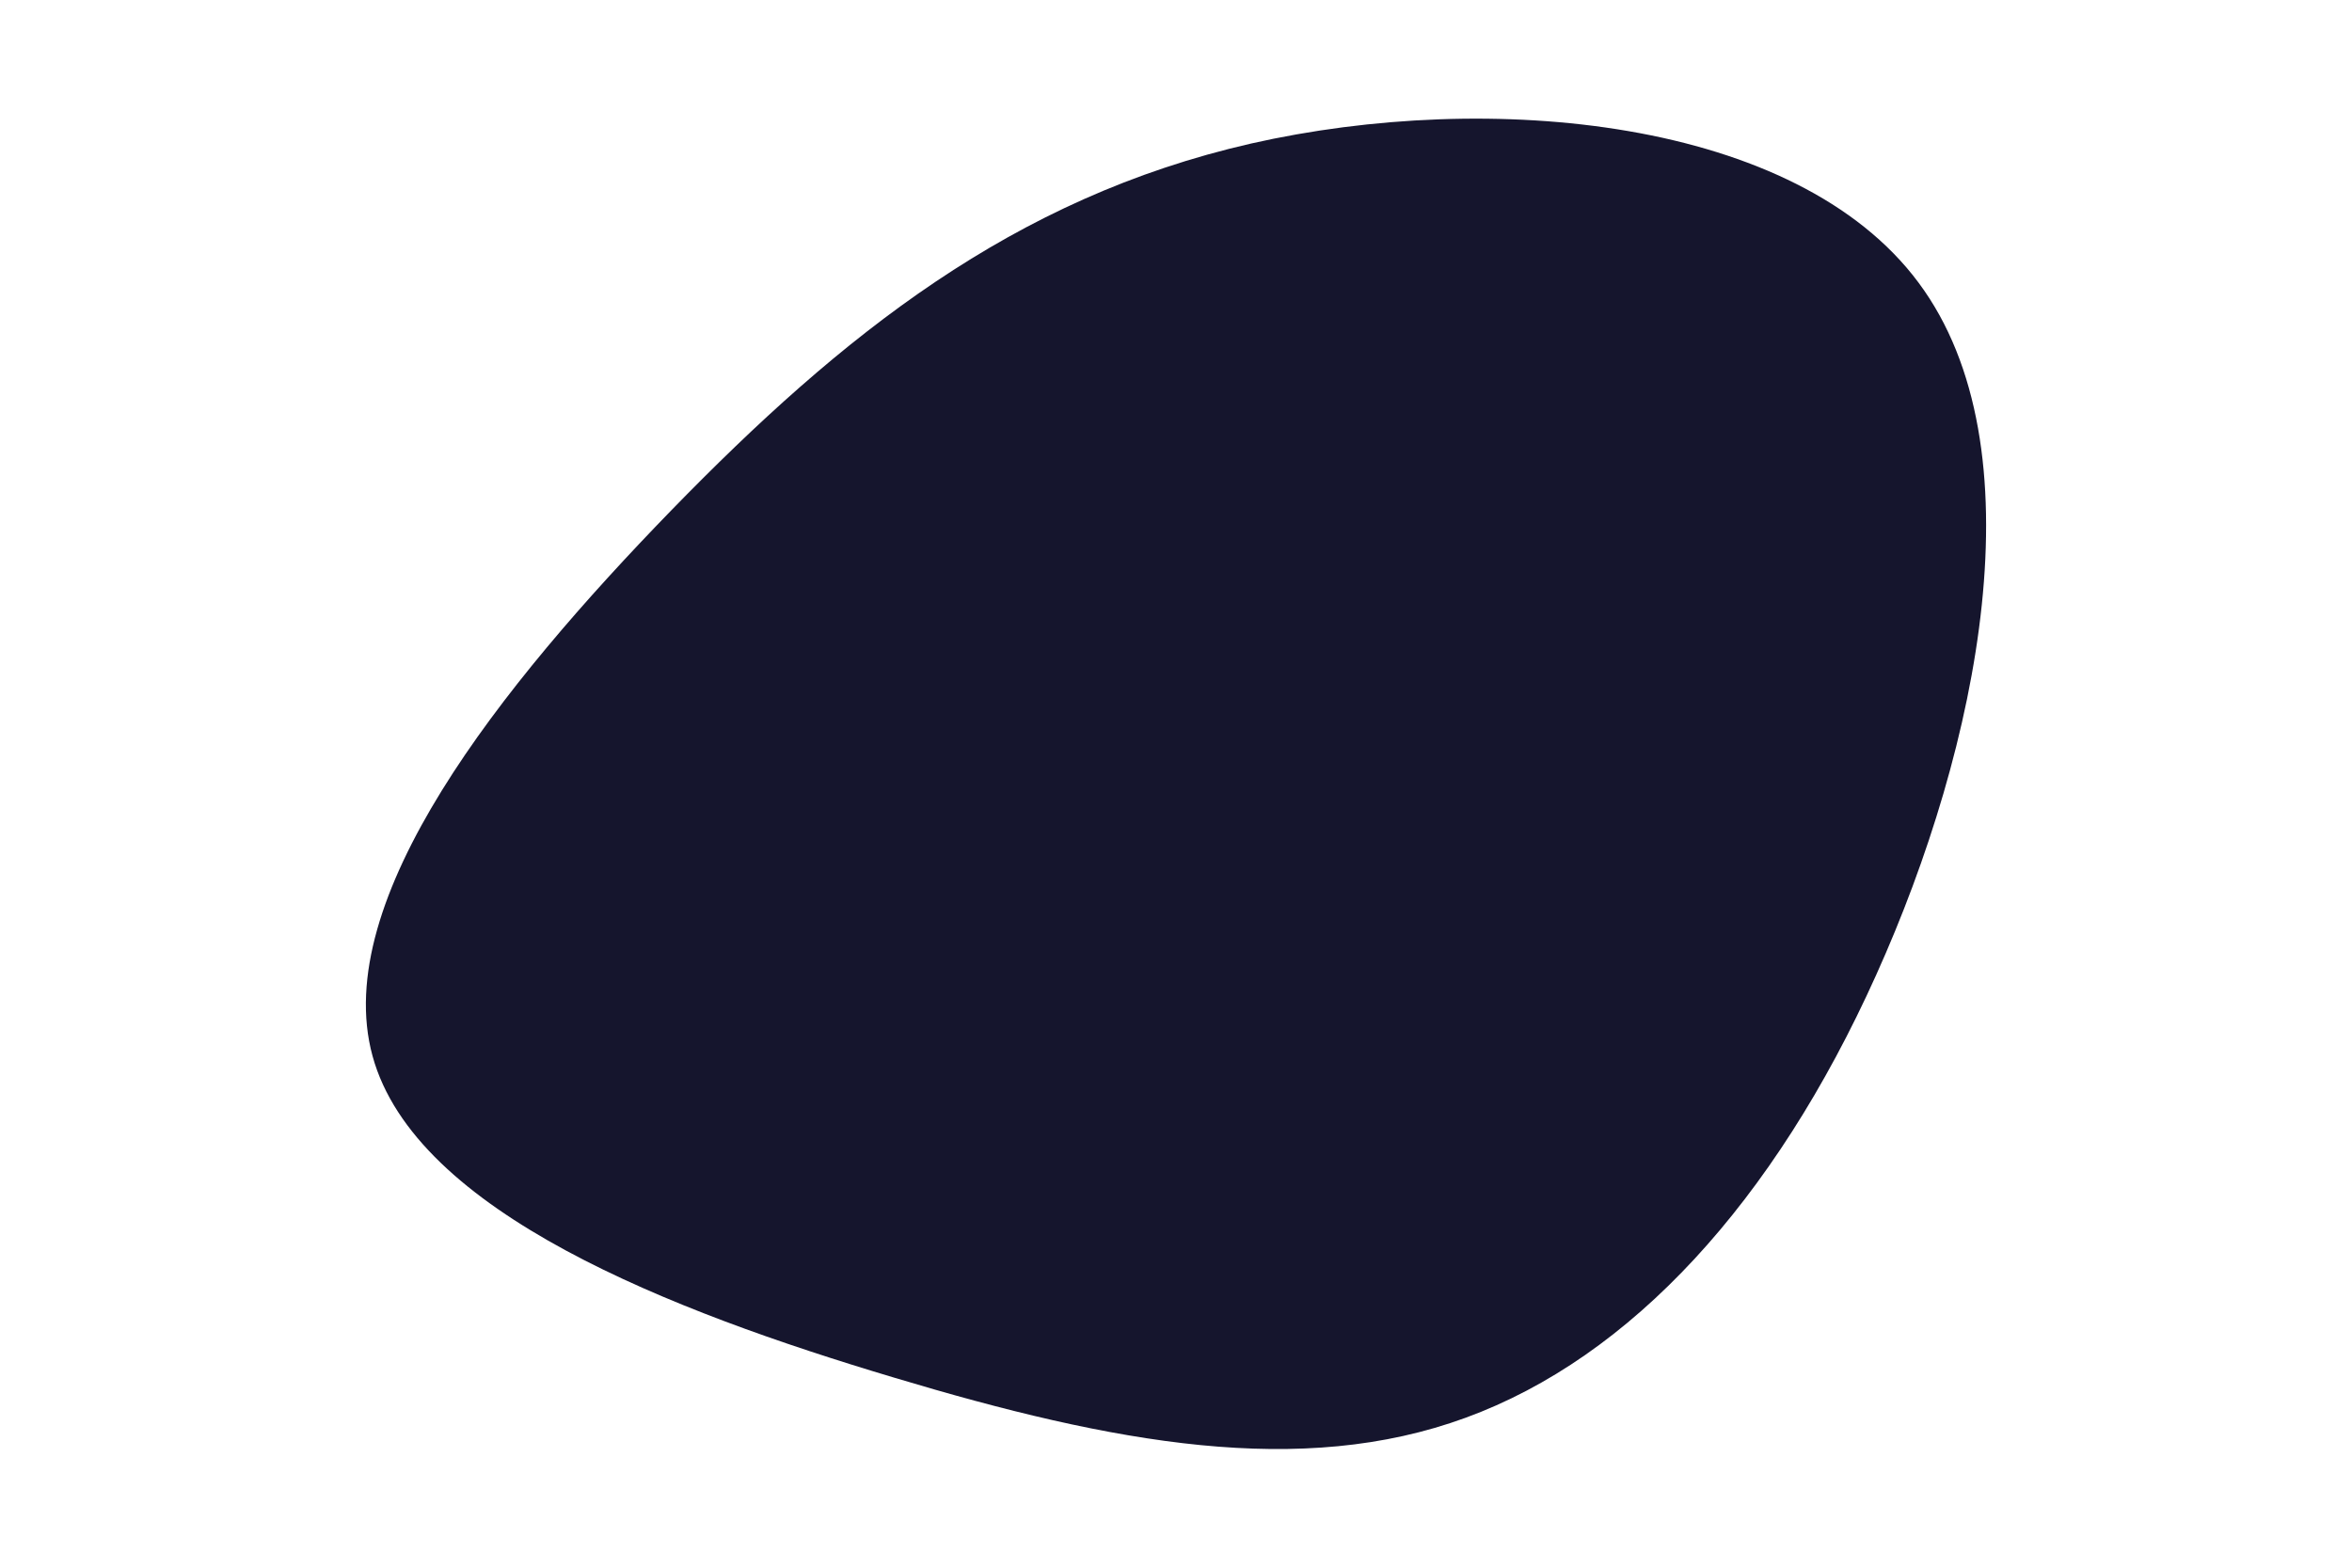 <svg xmlns="http://www.w3.org/2000/svg" xmlns:xlink="http://www.w3.org/1999/xlink" id="visual" viewBox="0 0 600 400" width="600" height="400"><g transform="translate(301.832 224.528)"><path d="M187.6 -152.4C218.8 -110.5 203 -33.9 176.8 24.2C150.7 82.2 114.2 121.8 72.1 137.2C30.1 152.6 -17.5 143.9 -74 126.9C-130.5 110 -195.9 84.8 -206.8 44.9C-217.7 5 -174.1 -49.5 -130.6 -94.3C-87 -139.1 -43.5 -174 17.3 -187.9C78.2 -201.7 156.4 -194.4 187.6 -152.4" fill="#15152D"></path></g></svg>